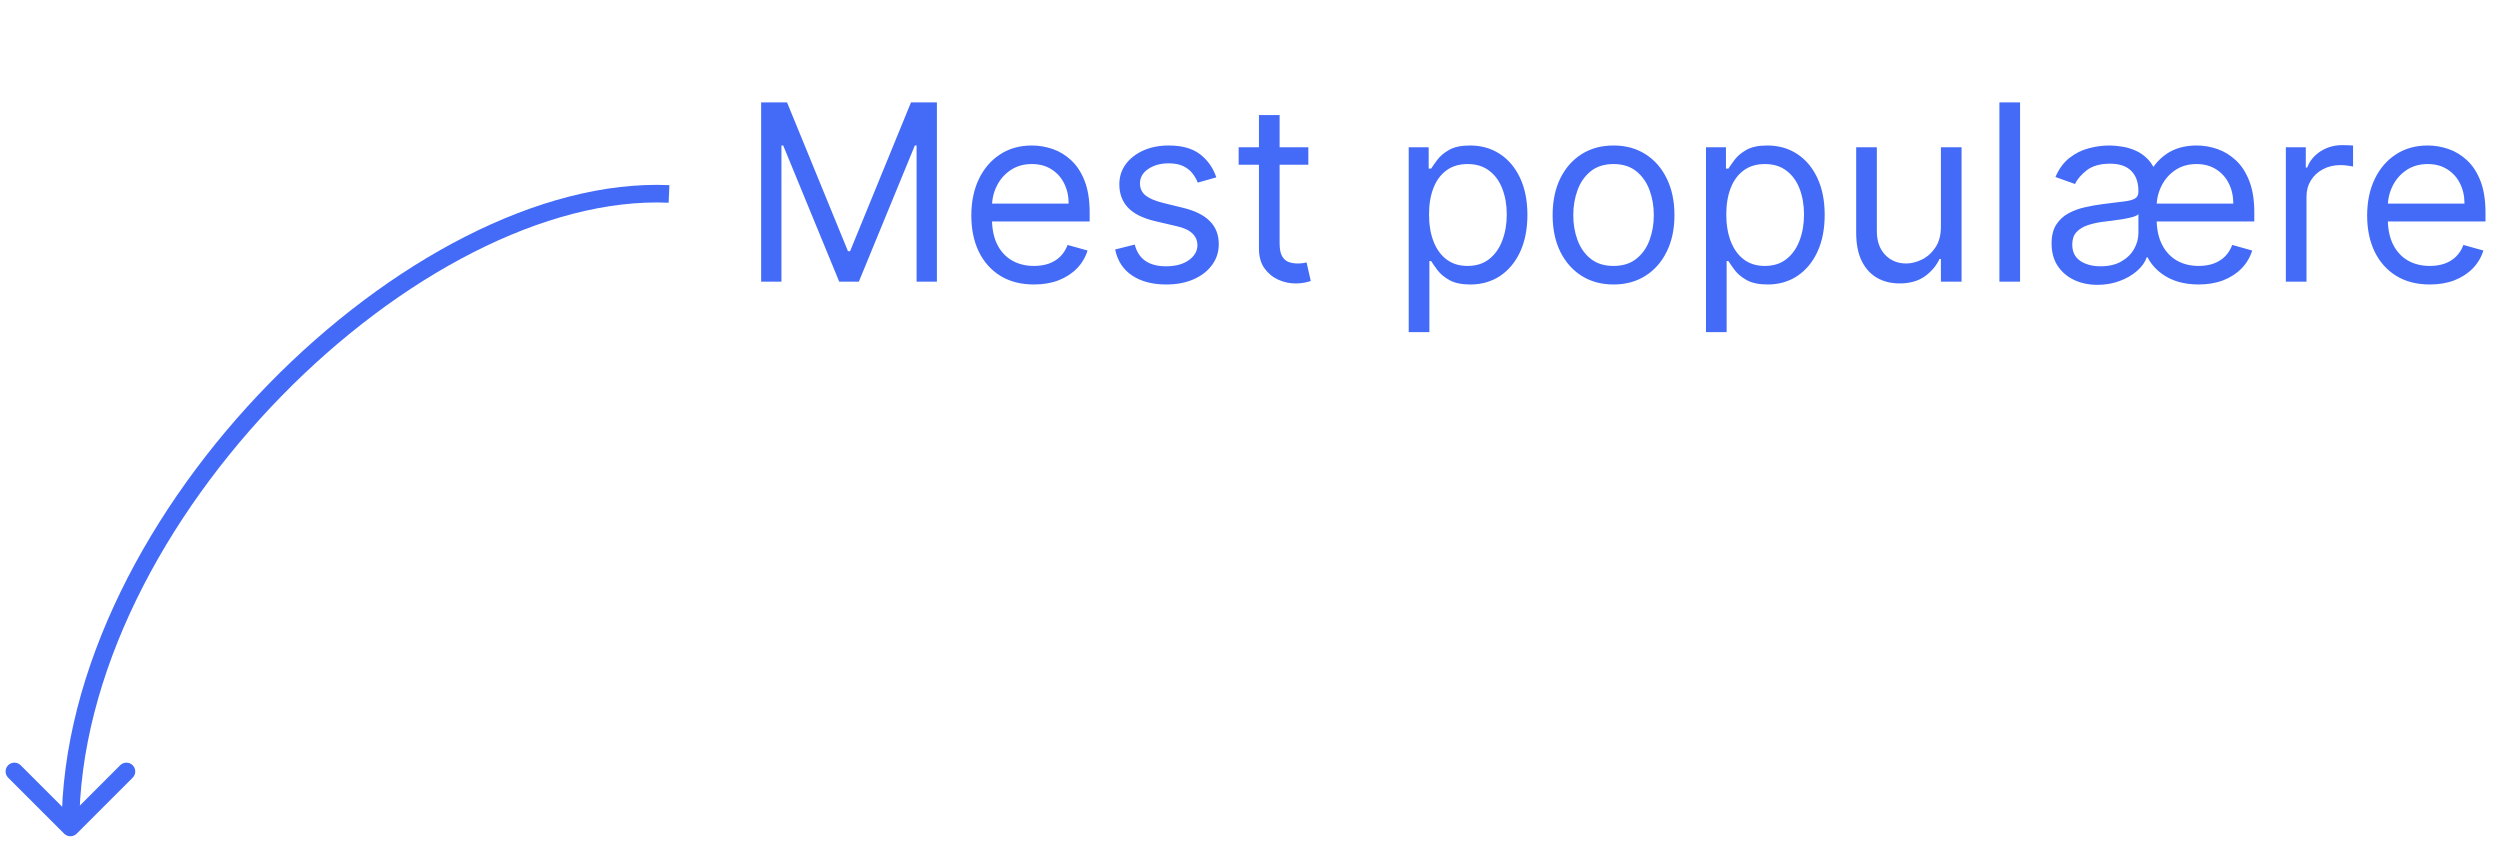 <svg width="142" height="48" viewBox="0 0 142 48" fill="none" xmlns="http://www.w3.org/2000/svg">
<path d="M3.646 47.354C3.842 47.549 4.158 47.549 4.354 47.354L7.536 44.172C7.731 43.976 7.731 43.66 7.536 43.465C7.34 43.269 7.024 43.269 6.828 43.465L4 46.293L1.172 43.465C0.976 43.269 0.66 43.269 0.464 43.465C0.269 43.66 0.269 43.976 0.464 44.172L3.646 47.354ZM4.5 47C4.5 38.336 9.338 29.301 15.994 22.492C22.66 15.674 31.031 11.208 37.978 11.515L38.022 10.516C30.668 10.191 22.038 14.88 15.279 21.793C8.512 28.715 3.5 37.987 3.5 47H4.5Z" fill="#436BF7"/>
<path d="M43.233 5.818H44.705L48.165 14.27H48.284L51.744 5.818H53.216V16H52.062V8.264H51.963L48.781 16H47.668L44.486 8.264H44.386V16H43.233V5.818ZM58.731 16.159C57.995 16.159 57.36 15.997 56.827 15.672C56.296 15.344 55.887 14.886 55.599 14.3C55.313 13.71 55.171 13.024 55.171 12.242C55.171 11.459 55.313 10.77 55.599 10.173C55.887 9.573 56.288 9.106 56.802 8.771C57.319 8.433 57.922 8.264 58.611 8.264C59.009 8.264 59.402 8.33 59.79 8.463C60.177 8.596 60.53 8.811 60.849 9.109C61.167 9.404 61.42 9.795 61.609 10.283C61.798 10.77 61.893 11.37 61.893 12.082V12.579H56.006V11.565H60.699C60.699 11.134 60.613 10.75 60.441 10.412C60.272 10.074 60.03 9.807 59.715 9.612C59.404 9.416 59.036 9.318 58.611 9.318C58.144 9.318 57.74 9.434 57.398 9.666C57.06 9.895 56.8 10.193 56.618 10.561C56.435 10.929 56.344 11.323 56.344 11.744V12.421C56.344 12.997 56.444 13.486 56.643 13.887C56.845 14.285 57.125 14.588 57.483 14.797C57.841 15.002 58.257 15.105 58.731 15.105C59.039 15.105 59.317 15.062 59.566 14.976C59.818 14.886 60.035 14.754 60.217 14.578C60.399 14.399 60.54 14.177 60.64 13.912L61.773 14.23C61.654 14.615 61.453 14.953 61.172 15.244C60.89 15.533 60.542 15.758 60.128 15.921C59.713 16.079 59.248 16.159 58.731 16.159ZM69.087 10.074L68.032 10.372C67.966 10.197 67.868 10.026 67.739 9.86C67.613 9.691 67.441 9.552 67.222 9.442C67.003 9.333 66.723 9.278 66.382 9.278C65.915 9.278 65.525 9.386 65.214 9.602C64.905 9.814 64.751 10.084 64.751 10.412C64.751 10.704 64.857 10.934 65.069 11.103C65.281 11.272 65.613 11.413 66.064 11.526L67.197 11.804C67.88 11.97 68.389 12.223 68.724 12.565C69.058 12.903 69.226 13.338 69.226 13.872C69.226 14.31 69.1 14.701 68.848 15.046C68.599 15.39 68.251 15.662 67.804 15.861C67.356 16.06 66.836 16.159 66.243 16.159C65.464 16.159 64.819 15.99 64.309 15.652C63.798 15.314 63.475 14.82 63.339 14.171L64.453 13.892C64.559 14.303 64.76 14.611 65.055 14.817C65.353 15.022 65.742 15.125 66.223 15.125C66.77 15.125 67.204 15.009 67.525 14.777C67.85 14.542 68.013 14.26 68.013 13.932C68.013 13.667 67.92 13.445 67.734 13.266C67.549 13.083 67.264 12.947 66.879 12.858L65.606 12.56C64.907 12.394 64.393 12.137 64.065 11.789C63.74 11.438 63.578 10.999 63.578 10.472C63.578 10.041 63.699 9.66 63.941 9.328C64.186 8.997 64.519 8.737 64.94 8.548C65.364 8.359 65.845 8.264 66.382 8.264C67.138 8.264 67.731 8.43 68.162 8.761C68.596 9.093 68.904 9.53 69.087 10.074ZM74.313 8.364V9.358H70.356V8.364H74.313ZM71.509 6.534H72.682V13.812C72.682 14.144 72.73 14.393 72.826 14.558C72.926 14.721 73.052 14.83 73.204 14.886C73.36 14.939 73.524 14.966 73.696 14.966C73.826 14.966 73.932 14.959 74.015 14.946C74.097 14.93 74.164 14.916 74.213 14.906L74.452 15.96C74.373 15.99 74.261 16.02 74.119 16.05C73.976 16.083 73.796 16.099 73.577 16.099C73.246 16.099 72.921 16.028 72.603 15.886C72.288 15.743 72.026 15.526 71.817 15.234C71.612 14.943 71.509 14.575 71.509 14.131V6.534ZM80.015 18.864V8.364H81.149V9.577H81.288C81.374 9.444 81.493 9.275 81.646 9.07C81.802 8.861 82.024 8.675 82.312 8.513C82.604 8.347 82.998 8.264 83.495 8.264C84.138 8.264 84.705 8.425 85.196 8.746C85.686 9.068 86.069 9.524 86.344 10.114C86.619 10.704 86.757 11.4 86.757 12.202C86.757 13.01 86.619 13.711 86.344 14.305C86.069 14.895 85.688 15.352 85.201 15.677C84.713 15.998 84.152 16.159 83.515 16.159C83.025 16.159 82.632 16.078 82.337 15.915C82.042 15.75 81.815 15.562 81.656 15.354C81.497 15.142 81.374 14.966 81.288 14.827H81.189V18.864H80.015ZM81.169 12.182C81.169 12.758 81.253 13.267 81.422 13.708C81.591 14.146 81.838 14.489 82.163 14.737C82.488 14.982 82.885 15.105 83.356 15.105C83.847 15.105 84.256 14.976 84.584 14.717C84.916 14.456 85.164 14.104 85.33 13.663C85.499 13.219 85.584 12.725 85.584 12.182C85.584 11.645 85.501 11.161 85.335 10.73C85.172 10.296 84.925 9.953 84.594 9.701C84.266 9.446 83.853 9.318 83.356 9.318C82.879 9.318 82.478 9.439 82.153 9.681C81.828 9.92 81.583 10.255 81.417 10.685C81.251 11.113 81.169 11.612 81.169 12.182ZM91.649 16.159C90.959 16.159 90.355 15.995 89.834 15.667C89.317 15.339 88.913 14.88 88.621 14.29C88.333 13.7 88.189 13.01 88.189 12.222C88.189 11.426 88.333 10.732 88.621 10.139C88.913 9.545 89.317 9.085 89.834 8.756C90.355 8.428 90.959 8.264 91.649 8.264C92.338 8.264 92.941 8.428 93.459 8.756C93.979 9.085 94.383 9.545 94.671 10.139C94.963 10.732 95.109 11.426 95.109 12.222C95.109 13.01 94.963 13.7 94.671 14.29C94.383 14.88 93.979 15.339 93.459 15.667C92.941 15.995 92.338 16.159 91.649 16.159ZM91.649 15.105C92.172 15.105 92.603 14.971 92.941 14.702C93.279 14.434 93.53 14.081 93.692 13.643C93.855 13.206 93.936 12.732 93.936 12.222C93.936 11.711 93.855 11.236 93.692 10.795C93.53 10.354 93.279 9.998 92.941 9.726C92.603 9.454 92.172 9.318 91.649 9.318C91.125 9.318 90.694 9.454 90.356 9.726C90.018 9.998 89.768 10.354 89.606 10.795C89.443 11.236 89.362 11.711 89.362 12.222C89.362 12.732 89.443 13.206 89.606 13.643C89.768 14.081 90.018 14.434 90.356 14.702C90.694 14.971 91.125 15.105 91.649 15.105ZM96.9 18.864V8.364H98.034V9.577H98.173C98.259 9.444 98.378 9.275 98.531 9.07C98.686 8.861 98.909 8.675 99.197 8.513C99.489 8.347 99.883 8.264 100.38 8.264C101.023 8.264 101.59 8.425 102.08 8.746C102.571 9.068 102.954 9.524 103.229 10.114C103.504 10.704 103.642 11.4 103.642 12.202C103.642 13.01 103.504 13.711 103.229 14.305C102.954 14.895 102.573 15.352 102.085 15.677C101.598 15.998 101.036 16.159 100.4 16.159C99.909 16.159 99.517 16.078 99.222 15.915C98.927 15.75 98.7 15.562 98.541 15.354C98.382 15.142 98.259 14.966 98.173 14.827H98.073V18.864H96.9ZM98.053 12.182C98.053 12.758 98.138 13.267 98.307 13.708C98.476 14.146 98.723 14.489 99.048 14.737C99.373 14.982 99.77 15.105 100.241 15.105C100.731 15.105 101.141 14.976 101.469 14.717C101.8 14.456 102.049 14.104 102.215 13.663C102.384 13.219 102.468 12.725 102.468 12.182C102.468 11.645 102.385 11.161 102.22 10.73C102.057 10.296 101.81 9.953 101.479 9.701C101.151 9.446 100.738 9.318 100.241 9.318C99.764 9.318 99.363 9.439 99.038 9.681C98.713 9.92 98.468 10.255 98.302 10.685C98.136 11.113 98.053 11.612 98.053 12.182ZM110.244 12.878V8.364H111.417V16H110.244V14.707H110.164C109.985 15.095 109.707 15.425 109.329 15.697C108.951 15.965 108.474 16.099 107.897 16.099C107.42 16.099 106.996 15.995 106.624 15.786C106.253 15.574 105.962 15.256 105.749 14.832C105.537 14.404 105.431 13.866 105.431 13.216V8.364H106.605V13.136C106.605 13.693 106.76 14.137 107.072 14.469C107.387 14.8 107.788 14.966 108.275 14.966C108.567 14.966 108.863 14.891 109.165 14.742C109.47 14.593 109.725 14.364 109.931 14.056C110.139 13.748 110.244 13.355 110.244 12.878ZM114.739 5.818V16H113.566V5.818H114.739ZM124.883 16.159C124.037 16.159 123.335 15.952 122.775 15.538C122.215 15.12 121.87 14.578 121.741 13.912L121.959 10.114C122.208 9.537 122.568 9.085 123.038 8.756C123.512 8.428 124.087 8.264 124.763 8.264C125.161 8.264 125.554 8.33 125.942 8.463C126.329 8.596 126.682 8.811 127.001 9.109C127.319 9.404 127.572 9.795 127.761 10.283C127.95 10.77 128.045 11.37 128.045 12.082V12.579H122.158V11.565H126.851C126.851 11.134 126.765 10.75 126.593 10.412C126.424 10.074 126.182 9.807 125.867 9.612C125.555 9.416 125.188 9.318 124.763 9.318C124.296 9.318 123.892 9.434 123.55 9.666C123.212 9.895 122.952 10.195 122.77 10.566C122.587 10.934 122.496 11.327 122.496 11.744V12.421C122.496 12.997 122.597 13.486 122.8 13.887C123.002 14.285 123.282 14.588 123.64 14.797C123.998 15.002 124.412 15.105 124.883 15.105C125.191 15.105 125.469 15.062 125.718 14.976C125.97 14.886 126.187 14.754 126.369 14.578C126.551 14.399 126.692 14.177 126.792 13.912L127.925 14.23C127.806 14.615 127.605 14.953 127.324 15.244C127.042 15.533 126.694 15.758 126.28 15.921C125.865 16.079 125.4 16.159 124.883 16.159ZM119.314 15.125C119.778 15.125 120.17 15.034 120.488 14.852C120.809 14.669 121.051 14.434 121.214 14.146C121.379 13.857 121.462 13.554 121.462 13.236V12.162C121.412 12.222 121.303 12.276 121.134 12.326C120.968 12.372 120.776 12.414 120.557 12.45C120.342 12.483 120.131 12.513 119.926 12.54C119.724 12.563 119.56 12.583 119.434 12.599C119.129 12.639 118.844 12.704 118.579 12.793C118.317 12.88 118.105 13.01 117.942 13.186C117.783 13.358 117.704 13.594 117.704 13.892C117.704 14.3 117.854 14.608 118.156 14.817C118.461 15.022 118.847 15.125 119.314 15.125ZM119.135 16.179C118.652 16.179 118.212 16.088 117.818 15.905C117.424 15.72 117.11 15.453 116.878 15.105C116.646 14.754 116.53 14.329 116.53 13.832C116.53 13.395 116.617 13.04 116.789 12.768C116.965 12.493 117.195 12.278 117.48 12.122C117.768 11.963 118.088 11.845 118.439 11.769C118.791 11.69 119.142 11.628 119.493 11.585C119.957 11.526 120.334 11.479 120.622 11.446C120.914 11.413 121.126 11.358 121.258 11.282C121.394 11.206 121.462 11.075 121.462 10.889V10.849C121.462 10.362 121.328 9.983 121.059 9.711C120.791 9.436 120.388 9.298 119.851 9.298C119.295 9.298 118.855 9.421 118.534 9.666C118.216 9.911 117.992 10.173 117.863 10.452L116.749 10.054C116.948 9.59 117.213 9.229 117.545 8.97C117.879 8.708 118.244 8.526 118.638 8.423C119.036 8.317 119.427 8.264 119.812 8.264C120.017 8.264 120.249 8.284 120.508 8.324C120.766 8.36 121.026 8.435 121.288 8.548C121.55 8.66 121.789 8.828 122.004 9.05C122.22 9.272 122.384 9.567 122.496 9.935L122.039 14.608H121.939C121.84 14.893 121.653 15.155 121.378 15.393C121.106 15.632 120.774 15.823 120.383 15.965C119.996 16.108 119.58 16.179 119.135 16.179ZM129.836 16V8.364H130.969V9.517H131.049C131.188 9.139 131.44 8.833 131.804 8.597C132.169 8.362 132.58 8.244 133.037 8.244C133.123 8.244 133.231 8.246 133.36 8.249C133.49 8.253 133.587 8.258 133.654 8.264V9.457C133.614 9.447 133.523 9.433 133.38 9.413C133.241 9.389 133.094 9.378 132.938 9.378C132.567 9.378 132.235 9.456 131.944 9.612C131.655 9.764 131.426 9.976 131.257 10.248C131.092 10.516 131.009 10.823 131.009 11.168V16H129.836ZM138.014 16.159C137.278 16.159 136.643 15.997 136.11 15.672C135.579 15.344 135.17 14.886 134.882 14.3C134.597 13.71 134.454 13.024 134.454 12.242C134.454 11.459 134.597 10.77 134.882 10.173C135.17 9.573 135.571 9.106 136.085 8.771C136.602 8.433 137.205 8.264 137.895 8.264C138.292 8.264 138.685 8.33 139.073 8.463C139.461 8.596 139.814 8.811 140.132 9.109C140.45 9.404 140.703 9.795 140.892 10.283C141.081 10.77 141.176 11.37 141.176 12.082V12.579H135.289V11.565H139.983C139.983 11.134 139.896 10.75 139.724 10.412C139.555 10.074 139.313 9.807 138.998 9.612C138.687 9.416 138.319 9.318 137.895 9.318C137.427 9.318 137.023 9.434 136.681 9.666C136.343 9.895 136.083 10.193 135.901 10.561C135.719 10.929 135.627 11.323 135.627 11.744V12.421C135.627 12.997 135.727 13.486 135.926 13.887C136.128 14.285 136.408 14.588 136.766 14.797C137.124 15.002 137.54 15.105 138.014 15.105C138.322 15.105 138.6 15.062 138.849 14.976C139.101 14.886 139.318 14.754 139.5 14.578C139.683 14.399 139.824 14.177 139.923 13.912L141.056 14.23C140.937 14.615 140.737 14.953 140.455 15.244C140.173 15.533 139.825 15.758 139.411 15.921C138.997 16.079 138.531 16.159 138.014 16.159Z" fill="#436BF7"/>
</svg>
